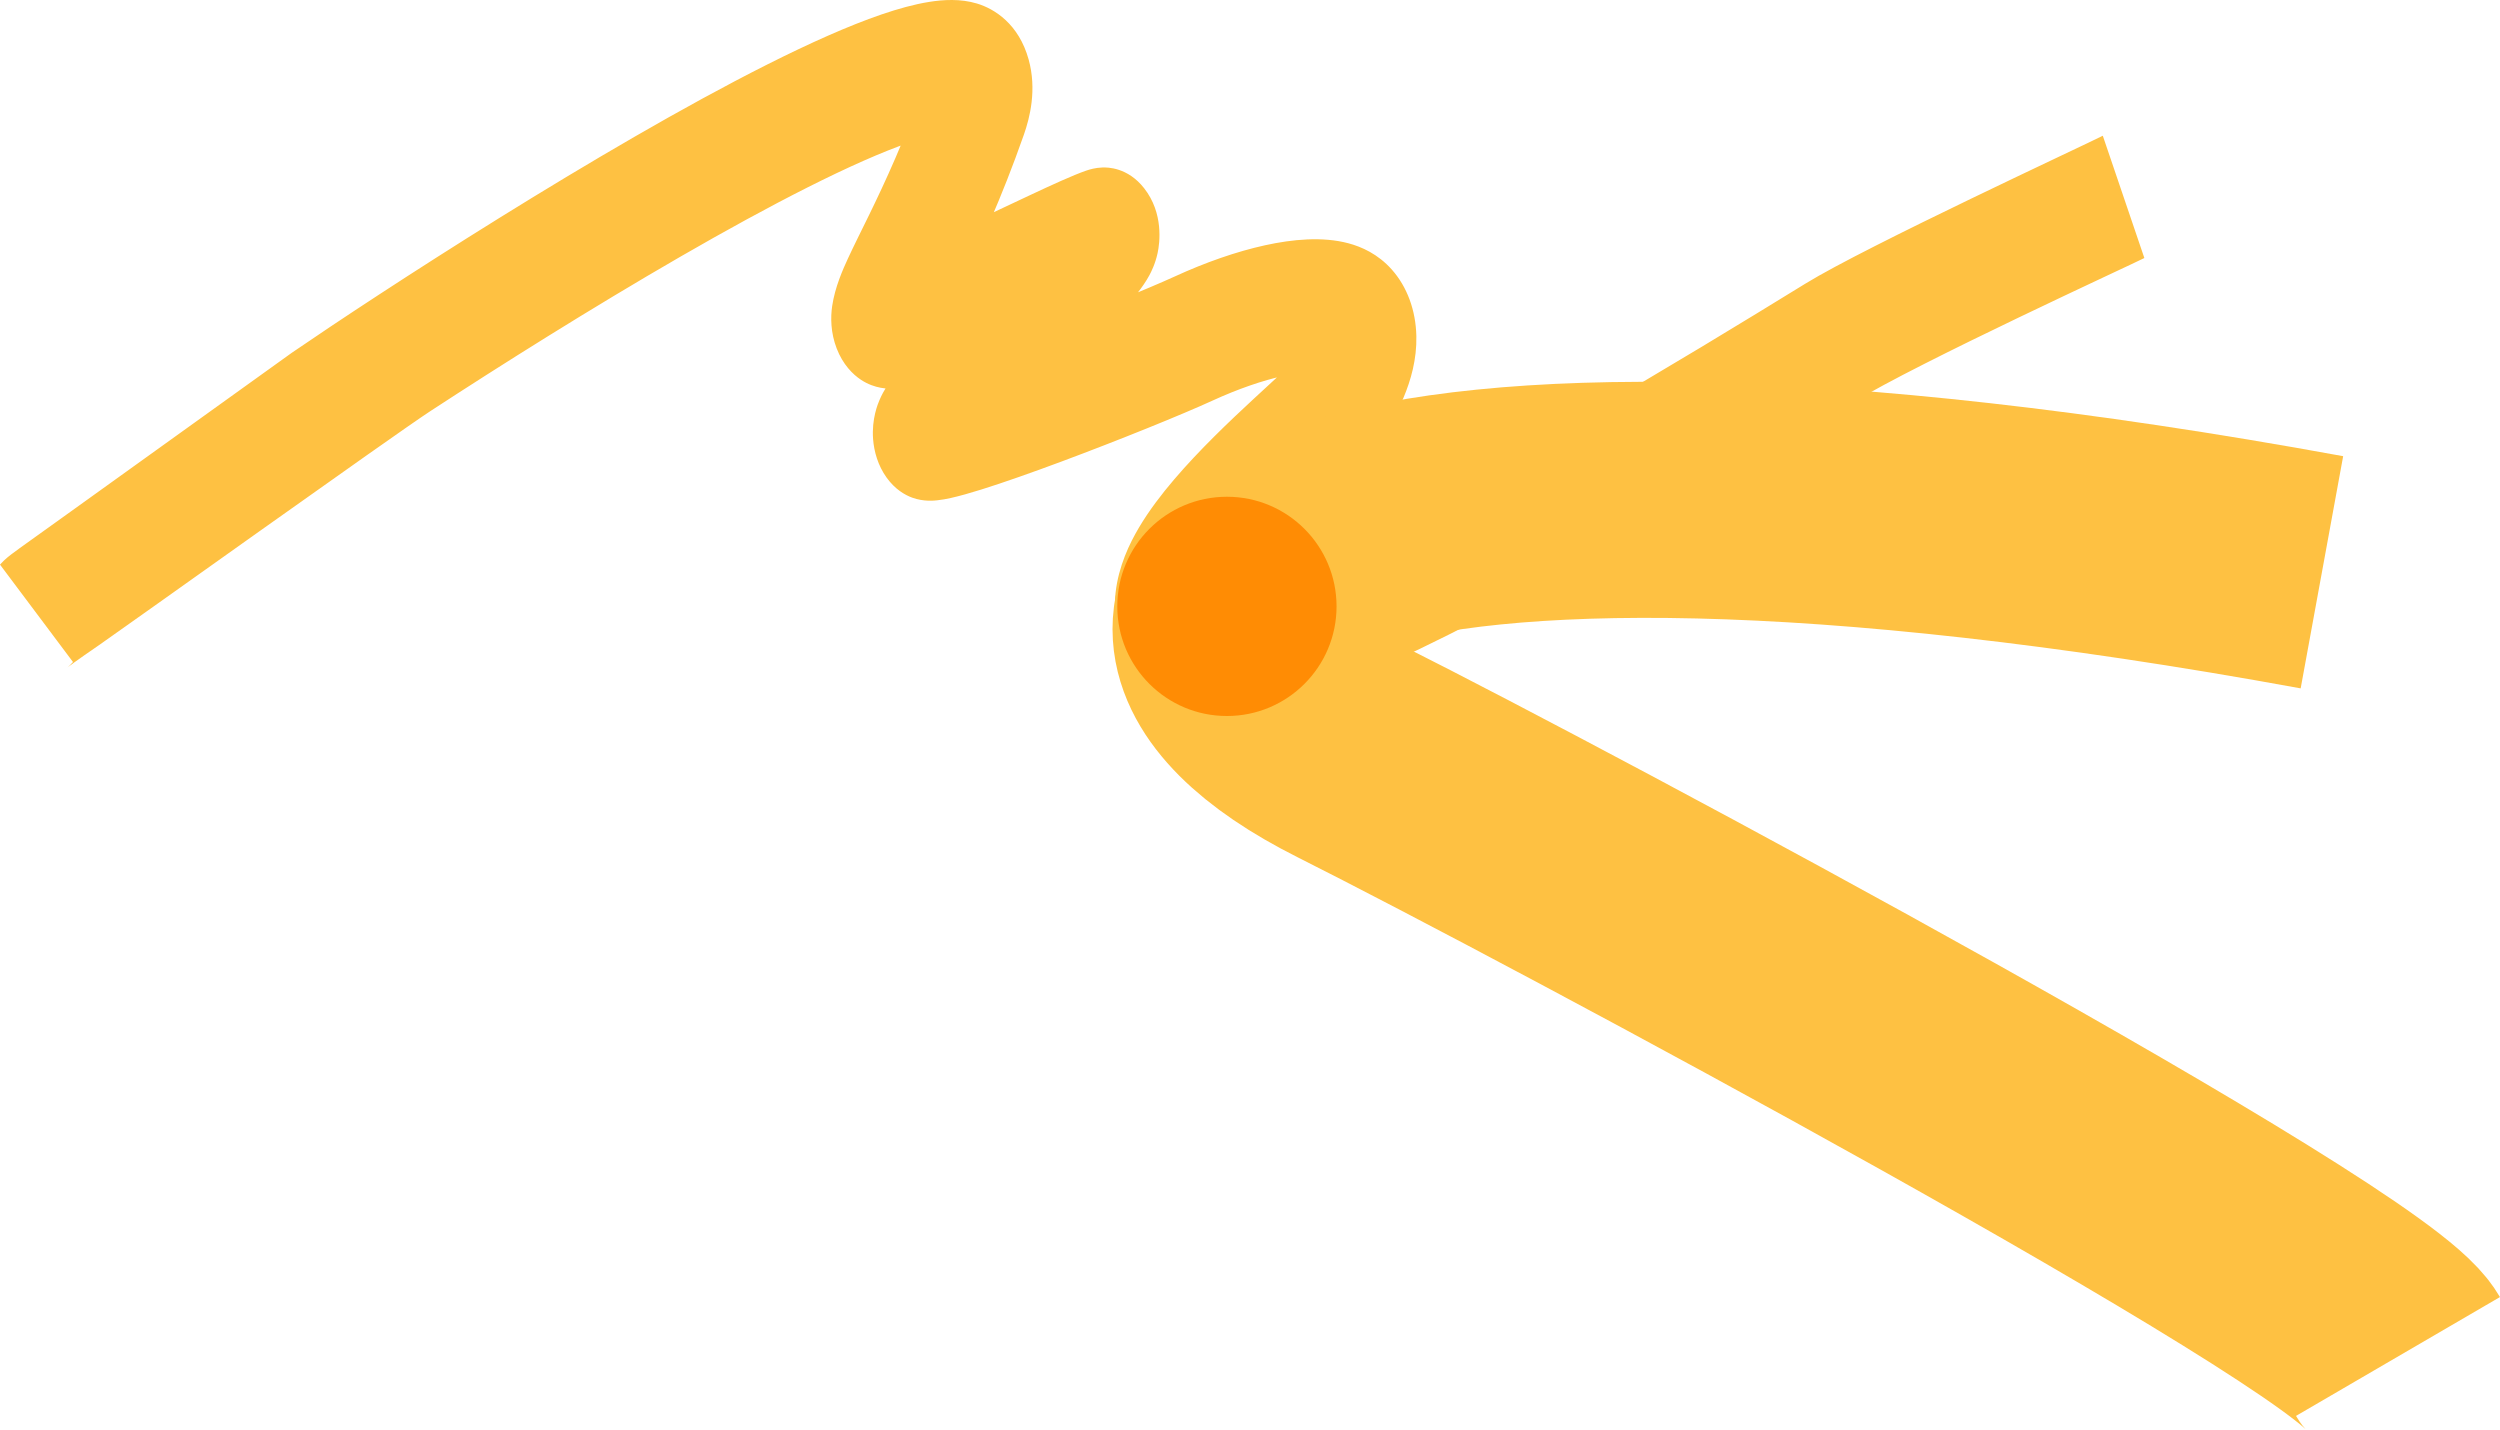 <?xml version="1.0" encoding="UTF-8"?> <svg xmlns="http://www.w3.org/2000/svg" width="4766" height="2727" viewBox="0 0 4766 2727" fill="none"> <path d="M139.157 1262.07C131.142 1271.19 123.513 1276.29 130.003 1271.32C132.214 1269.63 135.941 1266.86 141.433 1262.92C152.28 1255.11 168.043 1244.08 188.196 1230.27C228.395 1202.7 752.774 827.916 819.613 784.289C953.389 696.969 1127.87 587.02 1297.26 489.261C1468.41 390.49 1628.34 307.713 1735.34 271.063C1761.62 262.063 1782.37 256.678 1797.8 254.219C1814.92 251.494 1818.37 253.581 1813.8 252.211C1806.94 250.148 1778.57 237.331 1766.86 195.132C1757.98 163.148 1767.96 144.07 1763.6 156.49L1951.95 256.682C1963.3 224.301 1976.9 170.697 1960.98 113.368C1942.23 45.826 1896.18 16.844 1862.41 6.7C1830.95 -2.752 1798.28 -0.663 1771.5 3.601C1743.03 8.134 1712.11 16.726 1680.38 27.596C1555.35 70.421 1381.85 161.377 1210.21 260.43C1036.82 360.498 859.177 472.47 723.548 560.999C655.684 605.295 598.04 643.918 556.401 672.471C67.636 1023.71 50.528 1035.67 37.989 1044.68C31.787 1049.14 26.193 1053.25 21.634 1056.75C21.352 1056.96 9.504 1065.58 0 1076.38L139.157 1262.07ZM1763.6 156.49C1725.35 265.605 1687.12 347.708 1656.8 409.891C1642.37 439.473 1627.16 469.694 1616.39 493.071C1607.23 512.976 1591.82 547.075 1586.45 583.443L1788.31 628.648C1786.6 640.192 1784.13 641.029 1794.85 617.733C1803.98 597.909 1815.61 574.991 1832.68 539.998C1865.33 473.028 1908.63 380.226 1951.95 256.682L1763.6 156.49ZM1586.45 583.443C1583.33 604.614 1583.33 634.016 1595.09 664.396C1606.91 694.934 1625.63 713.647 1641.44 724.088C1668.1 741.698 1694.05 741.14 1702.27 740.887C1723.96 740.219 1746.93 733.561 1763.76 728.06C1800.91 715.916 1849.14 695.135 1896.11 673.815C1943.7 652.209 1994.51 627.943 2036.46 608.281C2081.01 587.394 2111.92 573.477 2126.05 568.624L2070.9 325.221C2045.62 333.907 2004.54 352.858 1963.48 372.104C1919.81 392.574 1871.41 415.707 1825.16 436.703C1778.28 457.983 1738.05 475.011 1711.13 483.812C1695.91 488.786 1692.94 488.391 1697.14 488.261C1698.92 488.206 1703.24 488.178 1709.16 489.271C1714.59 490.272 1725.66 492.969 1738.4 501.39C1752.11 510.44 1769.33 527.359 1780.29 555.673C1791.19 583.831 1790.97 610.581 1788.31 628.648L1586.45 583.443ZM2126.05 568.624C2125.03 568.972 2117.64 571.594 2106.83 571.916C2100.61 572.1 2063.92 573.089 2033.57 534.329C1997.56 488.336 2005.01 433.975 2008.67 417.136C2012.6 399.048 2018.94 387.426 2020.04 385.382C2023.74 378.487 2022.92 381.603 2006.41 400.235C1979.27 430.878 1935.08 475.794 1886.2 525.095C1838.79 572.907 1787.48 624.33 1750.27 664.323C1732.2 683.738 1714.25 703.859 1701.31 721.112C1696.28 727.812 1684.99 743.073 1676.72 762.552C1673.75 769.541 1661.48 798.364 1664.47 837.302C1666.25 860.578 1673.6 887.416 1690.32 910.627C1706.4 932.945 1725.25 943.725 1739.22 948.788L1797.11 706.352C1810.11 711.061 1828.21 721.301 1843.77 742.895C1859.97 765.384 1867.02 791.318 1868.72 813.514C1871.54 850.291 1859.97 876.251 1858.49 879.722C1853.2 892.167 1848.11 897.782 1851.98 892.614C1856.85 886.131 1867.56 873.641 1885.16 854.727C1919.27 818.059 1967.26 769.946 2016.17 720.622C2063.6 672.786 2112.76 622.965 2145.03 586.535C2158.23 571.634 2178.63 548.135 2191.21 524.699C2194.52 518.517 2202.31 503.391 2206.85 482.476C2211.13 462.812 2218.36 406.302 2181.23 358.892C2149.77 318.712 2111.08 319.013 2101.9 319.285C2088.14 319.692 2076.83 323.179 2070.9 325.221L2126.05 568.624ZM1739.22 948.788C1761.15 956.733 1781.44 954.334 1786.21 953.851C1795.32 952.931 1804.56 951.164 1812.79 949.33C1829.5 945.603 1849.54 939.88 1870.76 933.248C1913.61 919.857 1967.71 900.718 2023.08 880.098C2133.48 838.986 2254.84 789.759 2311.19 763.88L2239.51 527.101C2189.07 550.267 2072.42 597.722 1963.7 638.209C1909.52 658.389 1858.79 676.278 1820.31 688.307C1800.86 694.383 1786.11 698.469 1776.25 700.664C1771.19 701.793 1769.2 702.018 1769.43 701.994C1769.55 701.982 1771.62 701.76 1774.96 701.878C1777.34 701.961 1785.98 702.321 1797.11 706.352L1739.22 948.788ZM2463.45 692.878C2467.43 687.19 2466.27 689.71 2447.08 707.734C2431.41 722.455 2412.83 739.283 2389.07 761.286C2344.01 803.002 2286.47 857.671 2238.53 913.871C2214.57 941.948 2190.67 973.101 2171.38 1005.65C2153.41 1035.99 2132.32 1079.24 2126.68 1130.48C2119.88 1192.37 2137.22 1254.9 2180.96 1298.44C2217.05 1334.37 2263.2 1349.34 2305.82 1356.41L2333.19 1105.97C2304.35 1101.18 2302.67 1094.69 2309.92 1101.91C2324.82 1116.73 2332.31 1143.31 2329.99 1164.39C2328.84 1174.82 2326.57 1172.41 2337.12 1154.6C2346.35 1139.02 2360.66 1119.56 2379.96 1096.93C2418.52 1051.73 2467.68 1004.63 2512.34 963.294C2533.43 943.772 2555.46 923.749 2571.5 908.682C2584.02 896.918 2605.69 876.71 2618.94 857.739L2463.45 692.878ZM2305.82 1356.41C2354.79 1364.53 2412.41 1352.38 2465.52 1336.16C2521.9 1318.93 2586.58 1292.7 2655.15 1261.27C2792.48 1198.31 2953.1 1110.89 3108 1021.66C3263.28 932.219 3414.65 839.904 3533.78 766.622C3656.22 691.295 4064.1 504.208 4088 491.898L4008.78 258.782C3976.49 275.434 3557.5 469.55 3442.1 540.549C3323.37 613.593 3173.9 704.729 3021.1 792.75C2867.93 880.978 2713.16 965.031 2583.58 1024.44C2518.69 1054.19 2462.03 1076.86 2416.14 1090.88C2366.97 1105.9 2341.38 1107.32 2333.19 1105.97L2305.82 1356.41ZM2311.19 763.88C2359.94 741.492 2407.32 725.219 2447.72 716.365C2490.48 706.989 2516.56 707.935 2527.09 710.744C2531.93 712.036 2524.82 711.524 2515.12 700.641C2502.54 686.544 2495.45 666.085 2495.05 647.543C2494.74 633.735 2498.31 630.389 2493.65 641.517C2489.34 651.759 2480.37 668.688 2463.45 692.878L2618.94 857.739C2642.24 824.39 2661.82 791.039 2675.82 757.728C2689.46 725.302 2701.12 685.127 2700.14 640.686C2699.04 591.511 2682.53 546.613 2653.19 513.74C2626.74 484.08 2595.59 470.456 2570.52 463.765C2521.21 450.61 2464.03 456.116 2411.76 467.57C2357.13 479.547 2297.7 500.372 2239.51 527.101L2311.19 763.88Z" fill="#FEC142"></path> <path d="M4571.5 2586C4488.89 2444.24 2973.92 1633.62 2574.72 1433.21C1990.9 1140.13 2495 737.5 4426.5 1091" stroke="#FEC142" stroke-width="450"></path> <g filter="url(#filter0_f_70_3)"> <path d="M2339 1365C2454.43 1365 2548 1271.43 2548 1156C2548 1040.57 2454.43 947 2339 947C2223.57 947 2130 1040.57 2130 1156C2130 1271.43 2223.57 1365 2339 1365Z" fill="#FF8C04"></path> </g> <defs> <filter id="filter0_f_70_3" x="1830" y="647" width="1018" height="1018" filterUnits="userSpaceOnUse" color-interpolation-filters="sRGB"> <feFlood flood-opacity="0" result="BackgroundImageFix"></feFlood> <feBlend mode="normal" in="SourceGraphic" in2="BackgroundImageFix" result="shape"></feBlend> <feGaussianBlur stdDeviation="150" result="effect1_foregroundBlur_70_3"></feGaussianBlur> </filter> </defs> </svg> 